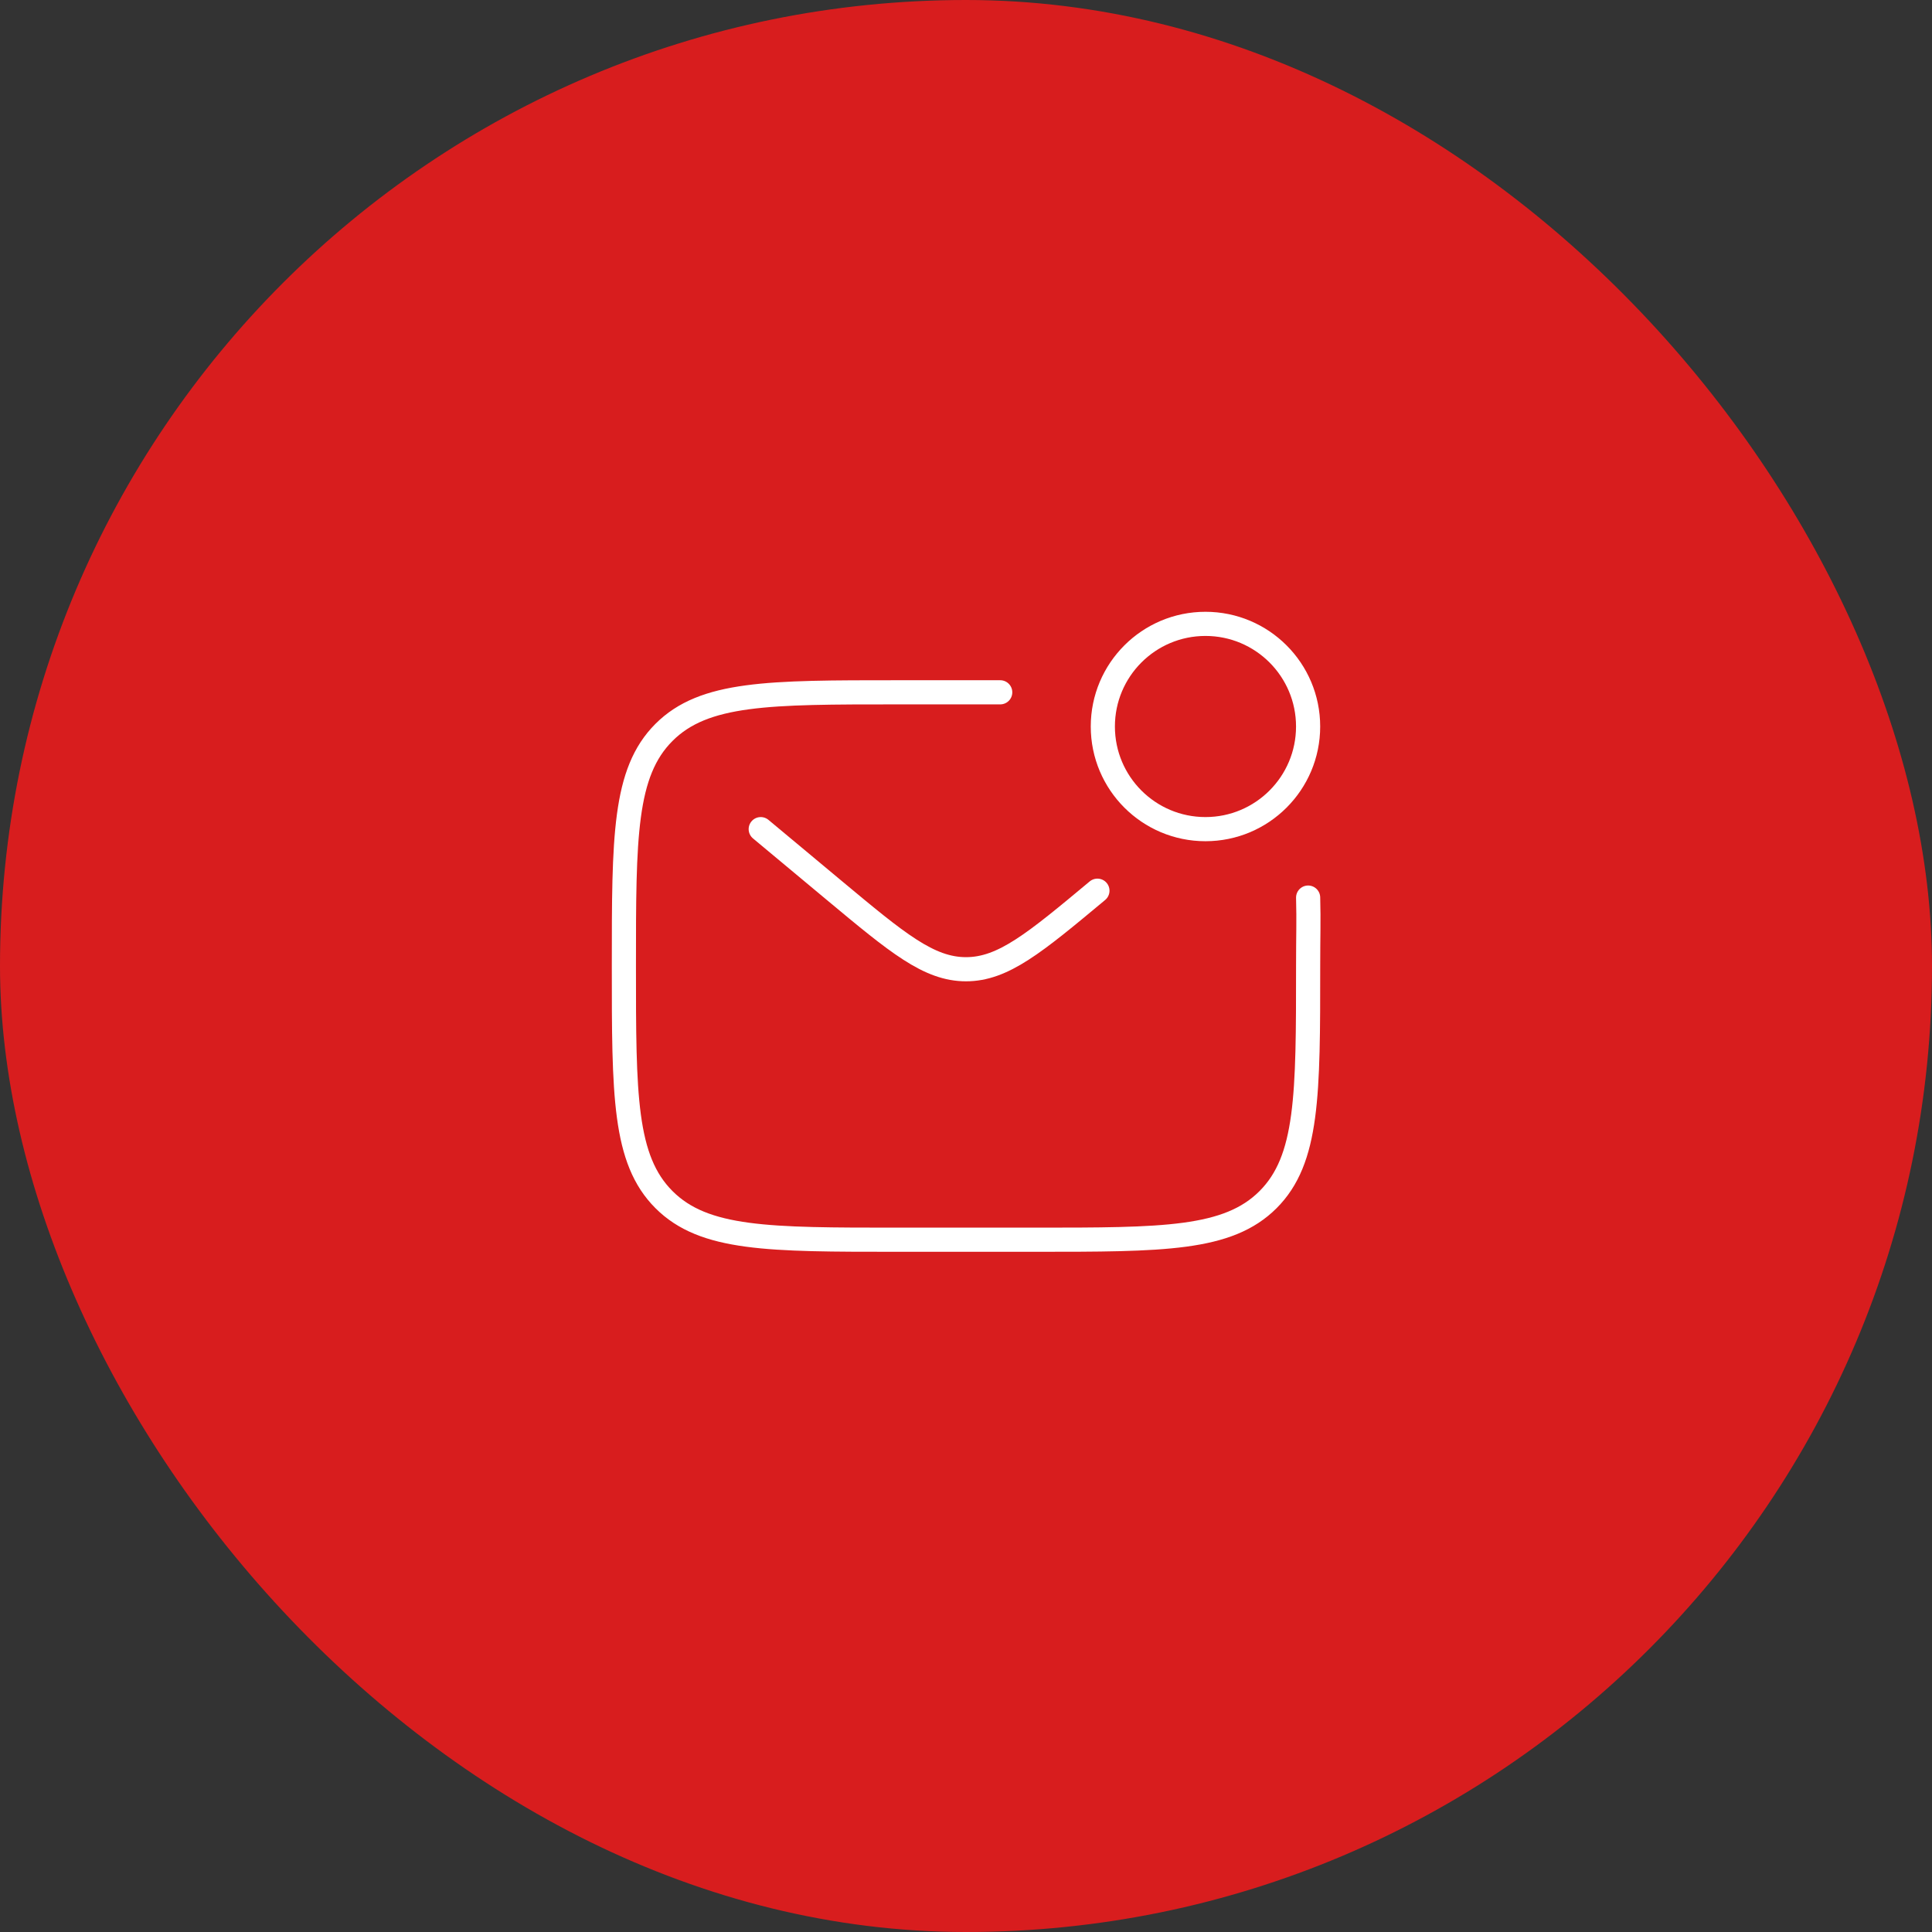 <svg xmlns="http://www.w3.org/2000/svg" width="80" height="80" viewBox="0 0 80 80" fill="none"><rect x="0" y="0" width="80" height="80" fill="#333333" stroke="none"/><rect width="80" height="80" rx="40" fill="#D81D1E"></rect><path d="M54.167 37.167C54.194 38.197 54.167 38.66 54.167 40C54.167 45.343 54.167 48.014 52.508 49.674C50.848 51.334 48.177 51.334 42.834 51.334H37.167C31.825 51.334 29.153 51.334 27.494 49.674C25.834 48.014 25.834 45.343 25.834 40C25.834 34.658 25.834 31.986 27.494 30.327C29.153 28.667 31.825 28.667 37.167 28.667H41.417" stroke="white" stroke-linecap="round"></path><path d="M31.5 34.333L34.558 36.882C37.16 39.05 38.461 40.134 40 40.134C41.539 40.134 42.84 39.05 45.442 36.882" stroke="white" stroke-linecap="round"></path><circle cx="49.916" cy="30.083" r="4.25" stroke="white"></circle></svg>